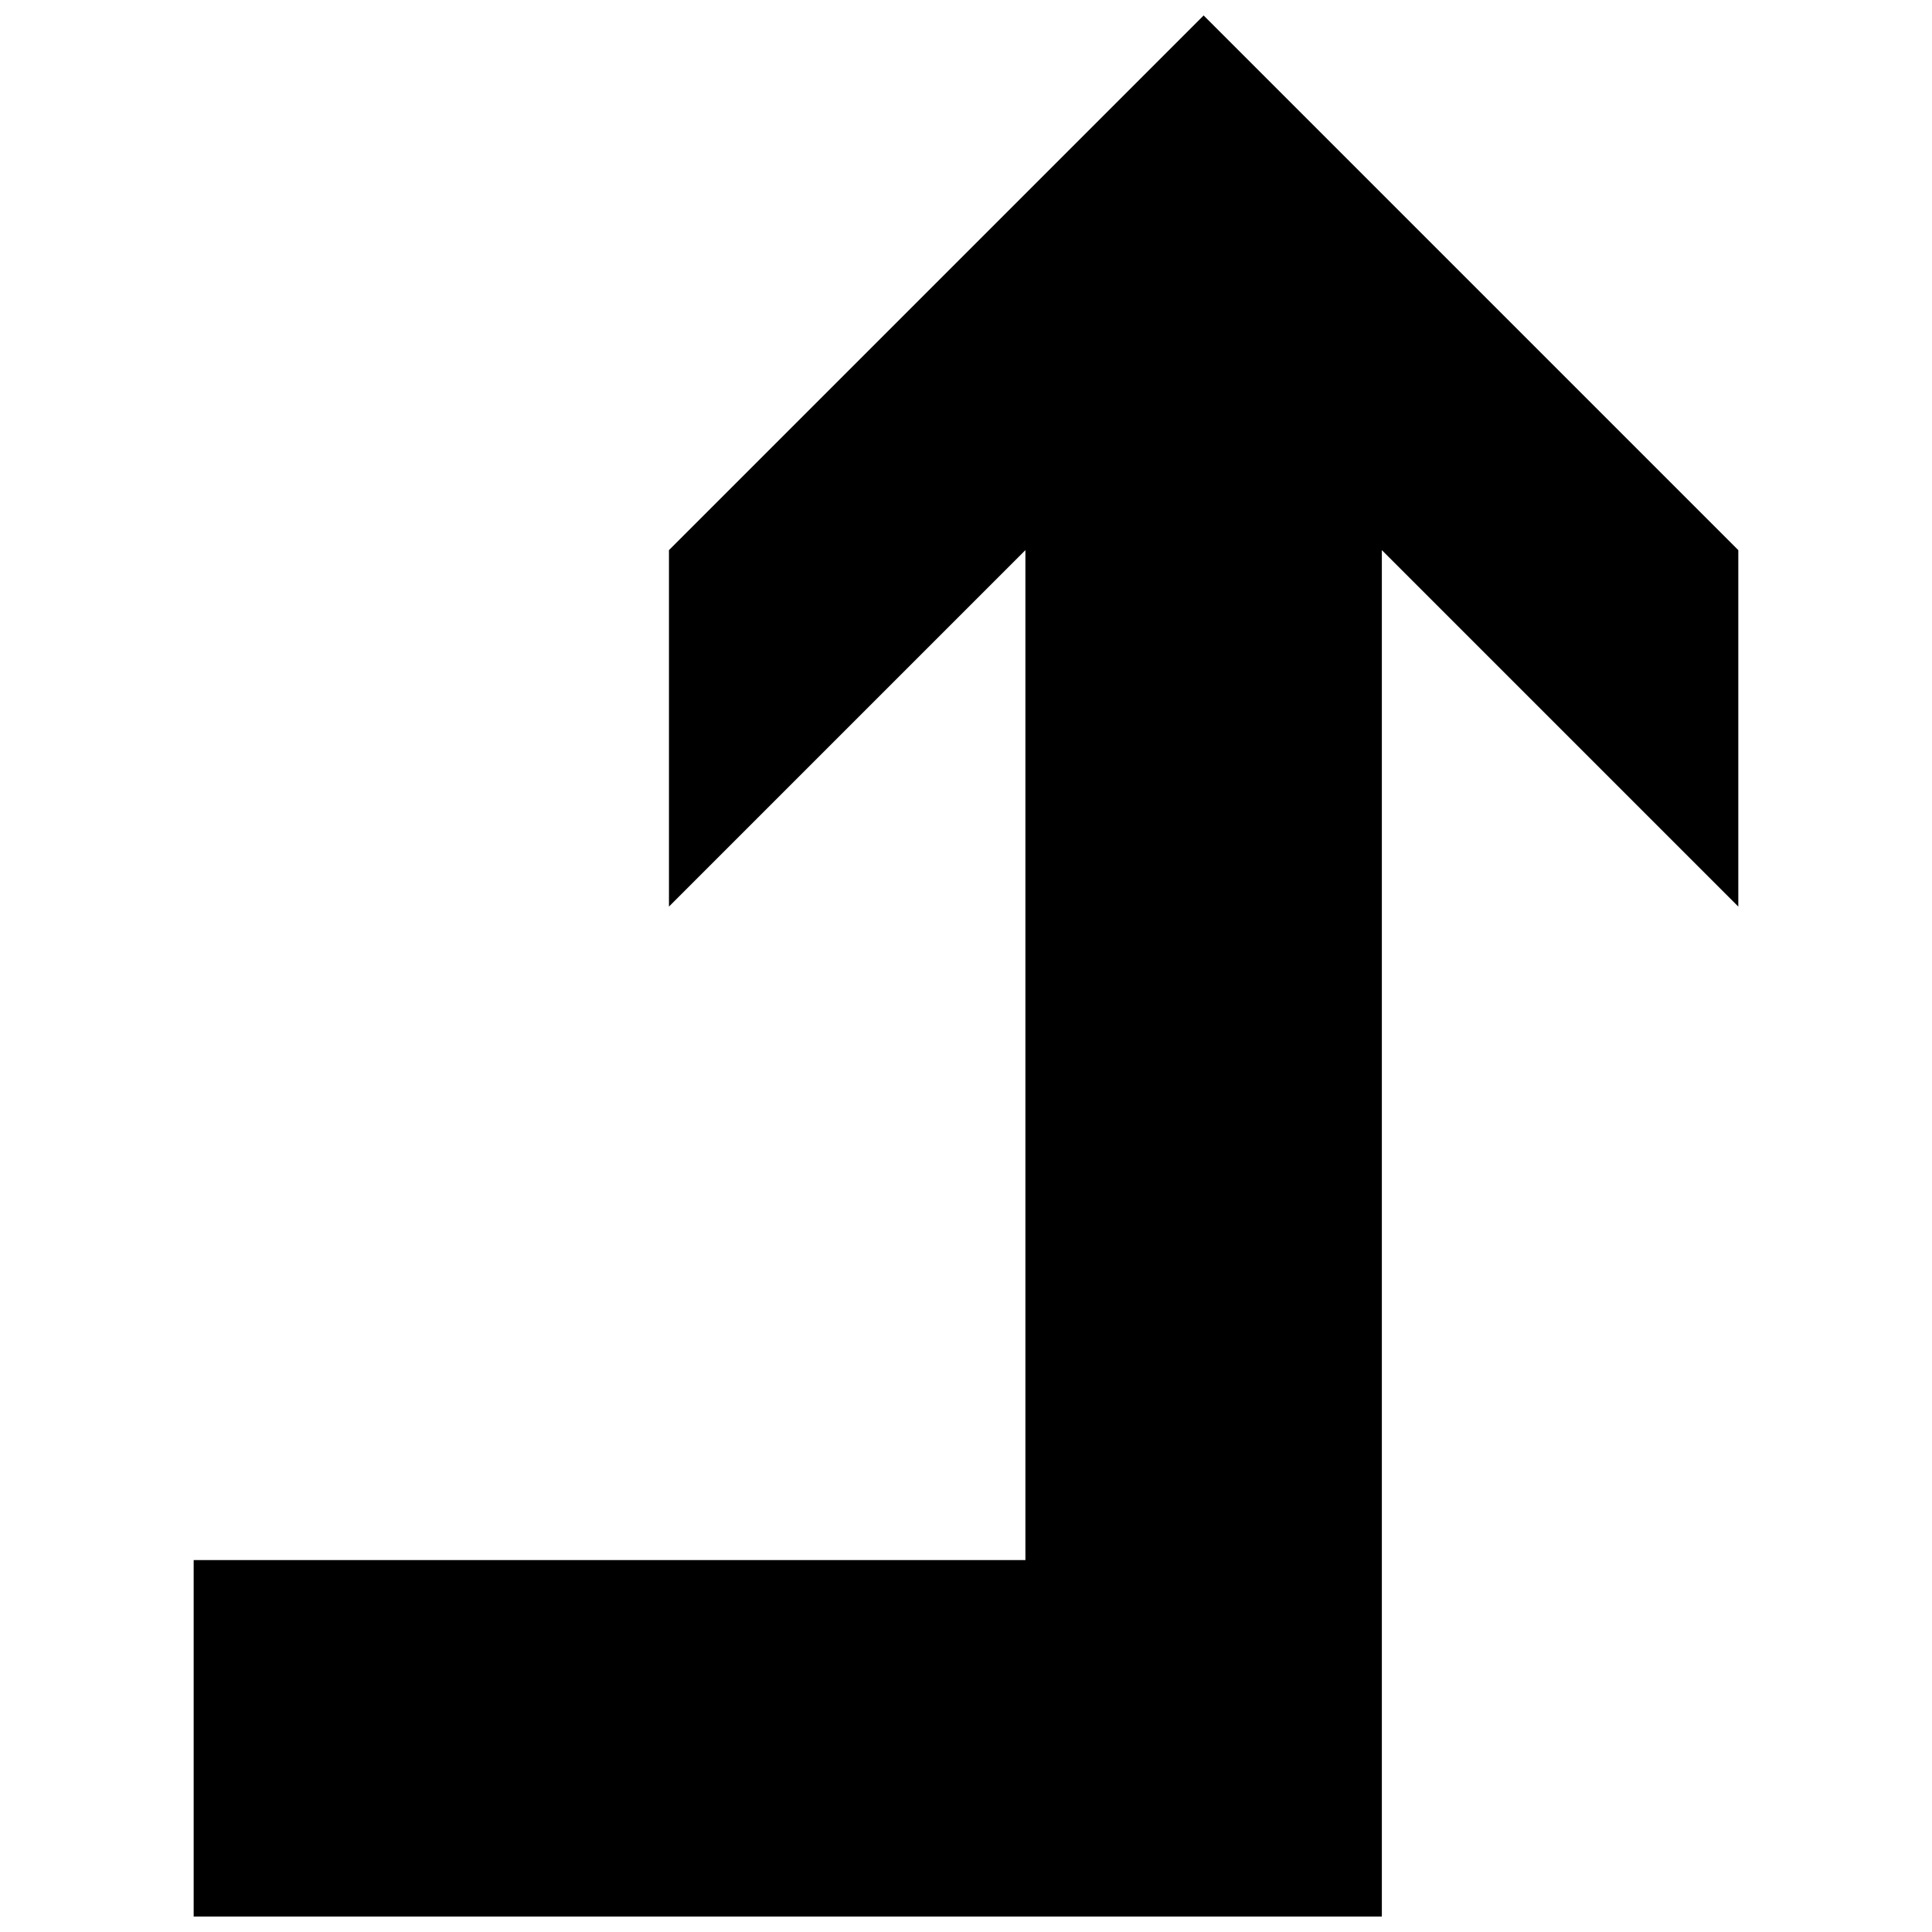 <?xml version="1.0" encoding="UTF-8"?>
<!-- Uploaded to: ICON Repo, www.svgrepo.com, Generator: ICON Repo Mixer Tools -->
<svg width="800px" height="800px" version="1.1" viewBox="144 144 512 512" xmlns="http://www.w3.org/2000/svg">
 <defs>
  <clipPath id="a">
   <path d="m195 148.09h410v503.81h-410z"/>
  </clipPath>
 </defs>
 <g clip-path="url(#a)">
  <path d="m462.98 148.09-141.7 141.7v94.465l94.465-94.465v267.65h-220.42v94.465h314.88v-362.11l94.465 94.465v-94.465l-141.7-141.7z"/>
 </g>
</svg>